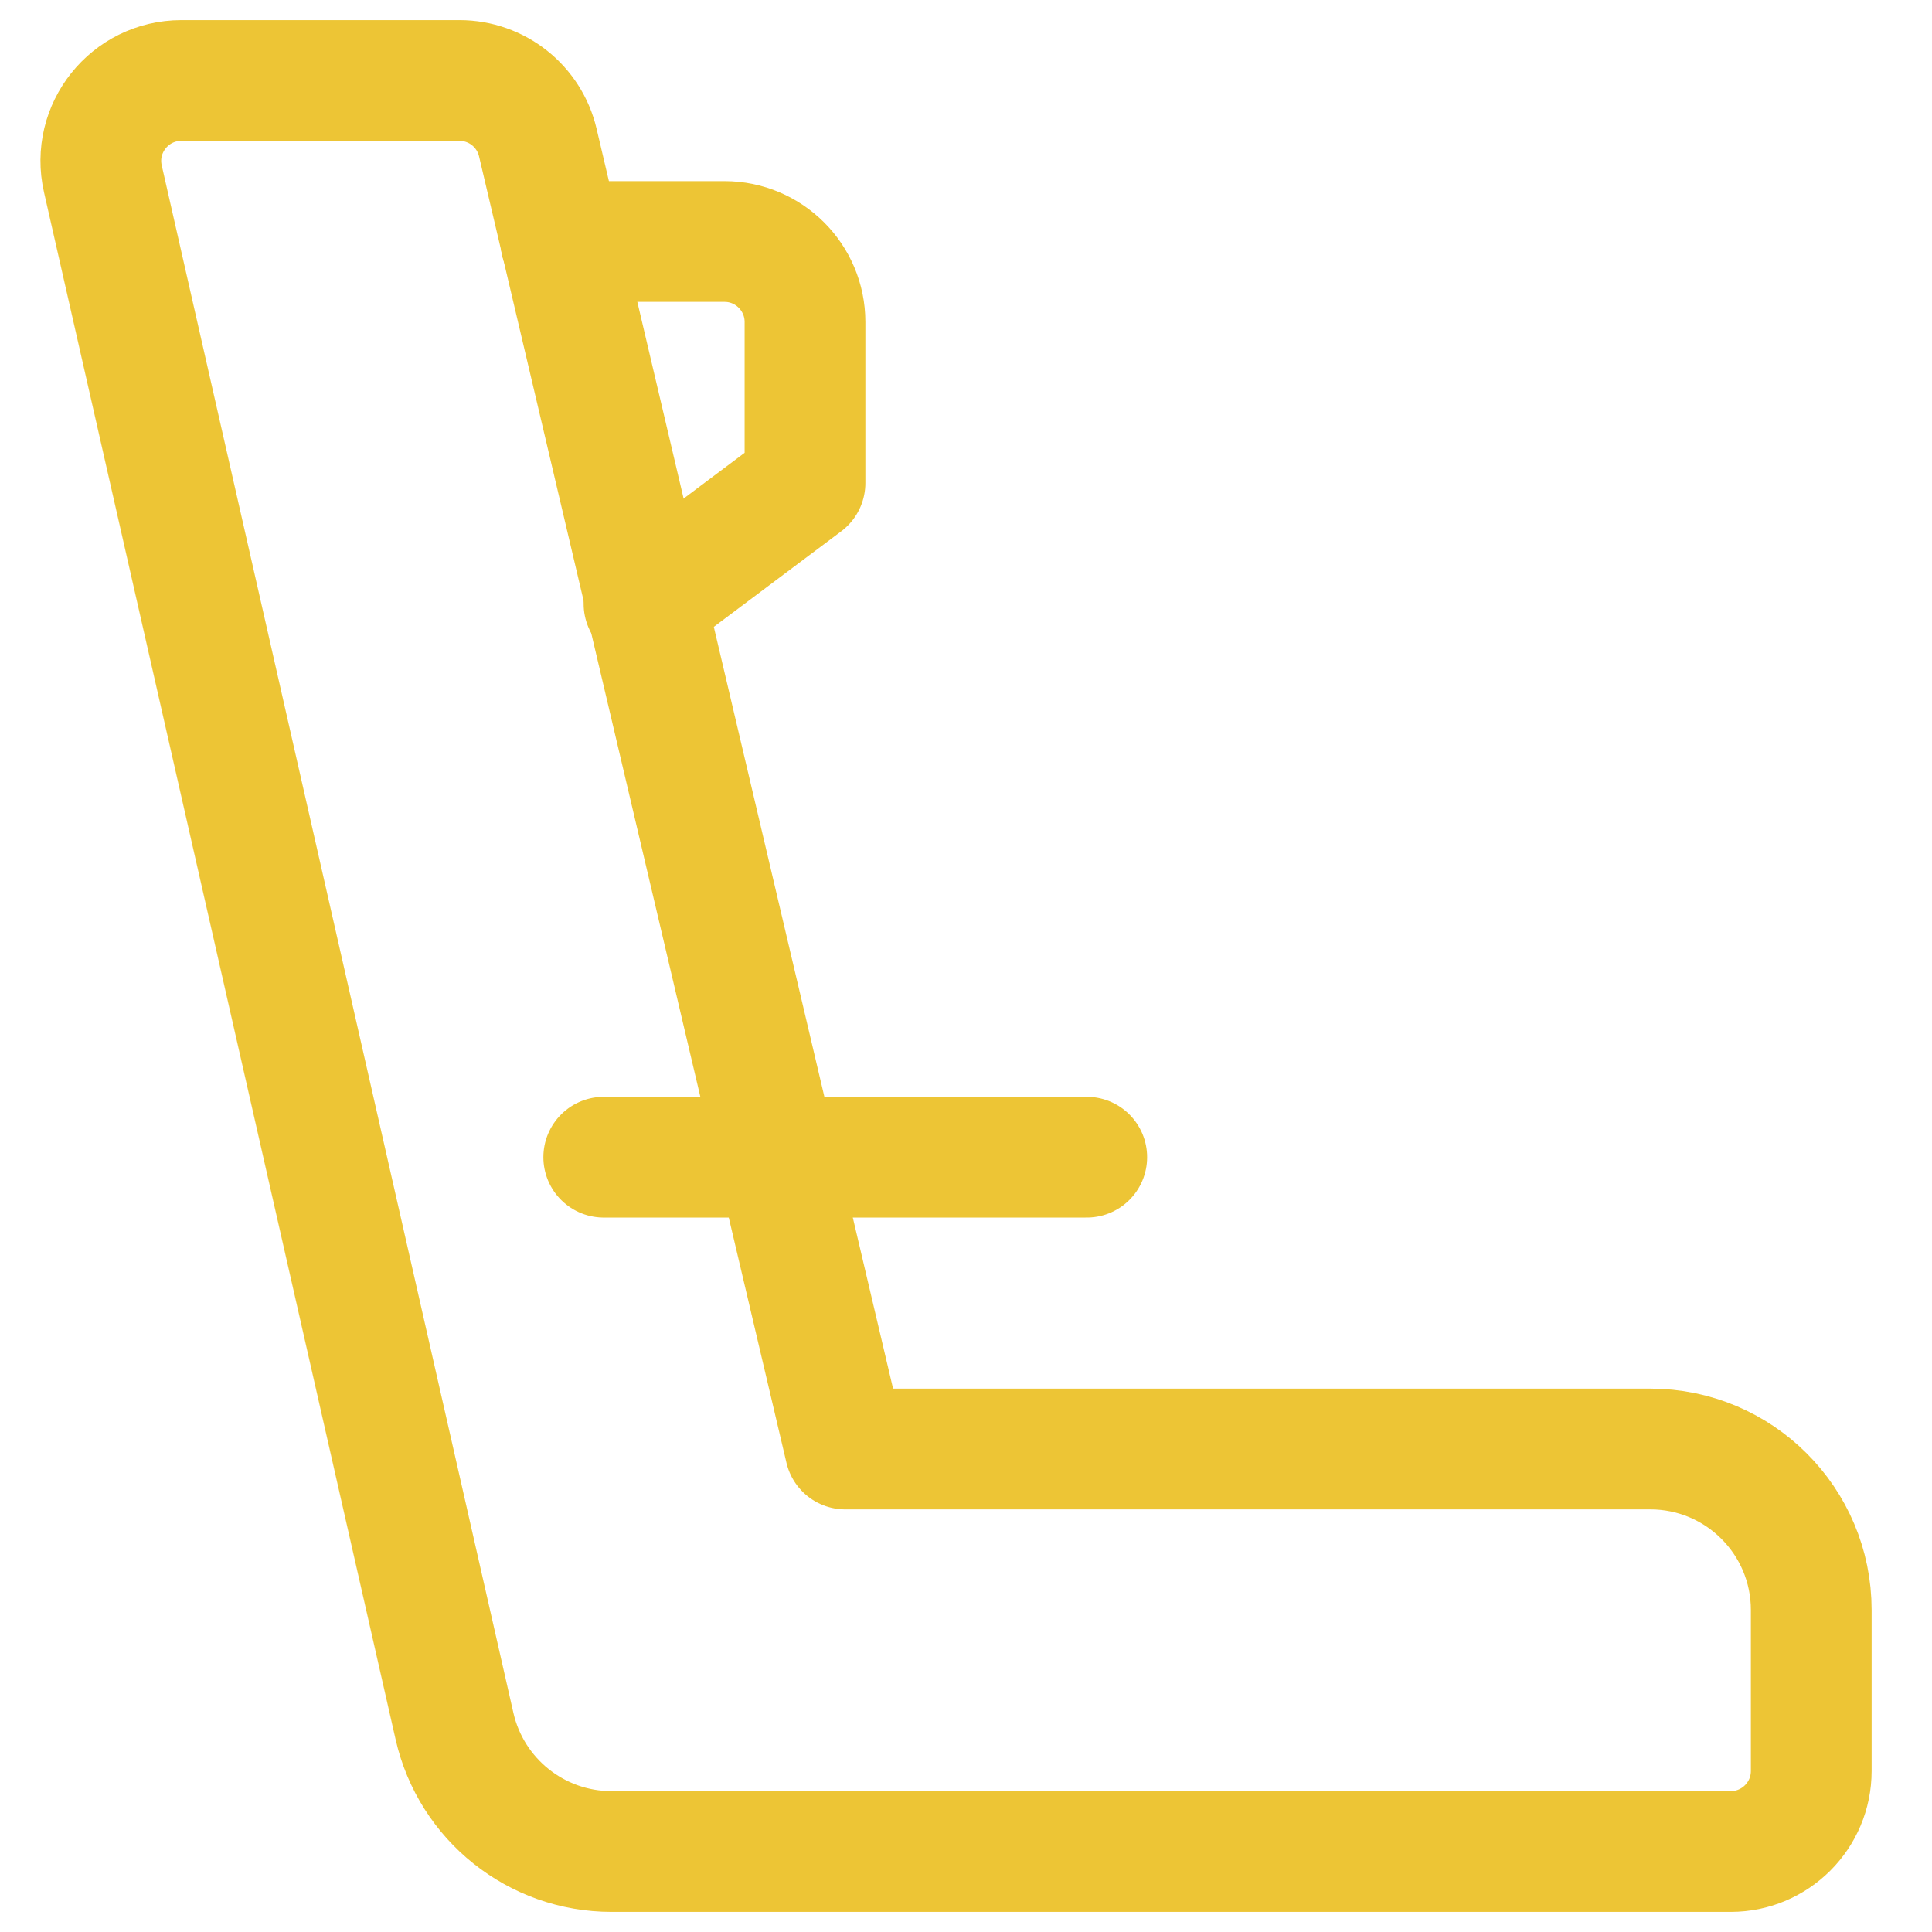 <svg xmlns="http://www.w3.org/2000/svg" width="800px" height="800px" viewBox="0 0 24 24" fill="none"><g id="SVGRepo_bgCarrier" stroke-width="0"></g><g id="SVGRepo_tracerCarrier" stroke-linecap="round" stroke-linejoin="round"></g><g id="SVGRepo_iconCarrier"><path d="M22.5 20V22C22.5 22.552 22.052 23 21.5 23H7.596C6.663 23 5.853 22.354 5.646 21.443L1.278 2.222C1.135 1.596 1.611 1 2.253 1H5.708C6.172 1 6.575 1.319 6.681 1.771L10.5 18H20.5C21.605 18 22.5 18.895 22.5 20Z" stroke="#EDC535" stroke-width="1.5" stroke-linecap="round" stroke-linejoin="round"></path><path d="M6.967 3H9C9.552 3 10 3.448 10 4V6L8 7.5" stroke="#EDC535" stroke-width="1.5" stroke-linecap="round" stroke-linejoin="round"></path><path d="M13.5 14.375H9.625H7.5" stroke="#EDC535" stroke-width="1.5" stroke-linecap="round" stroke-linejoin="round"></path></g></svg>